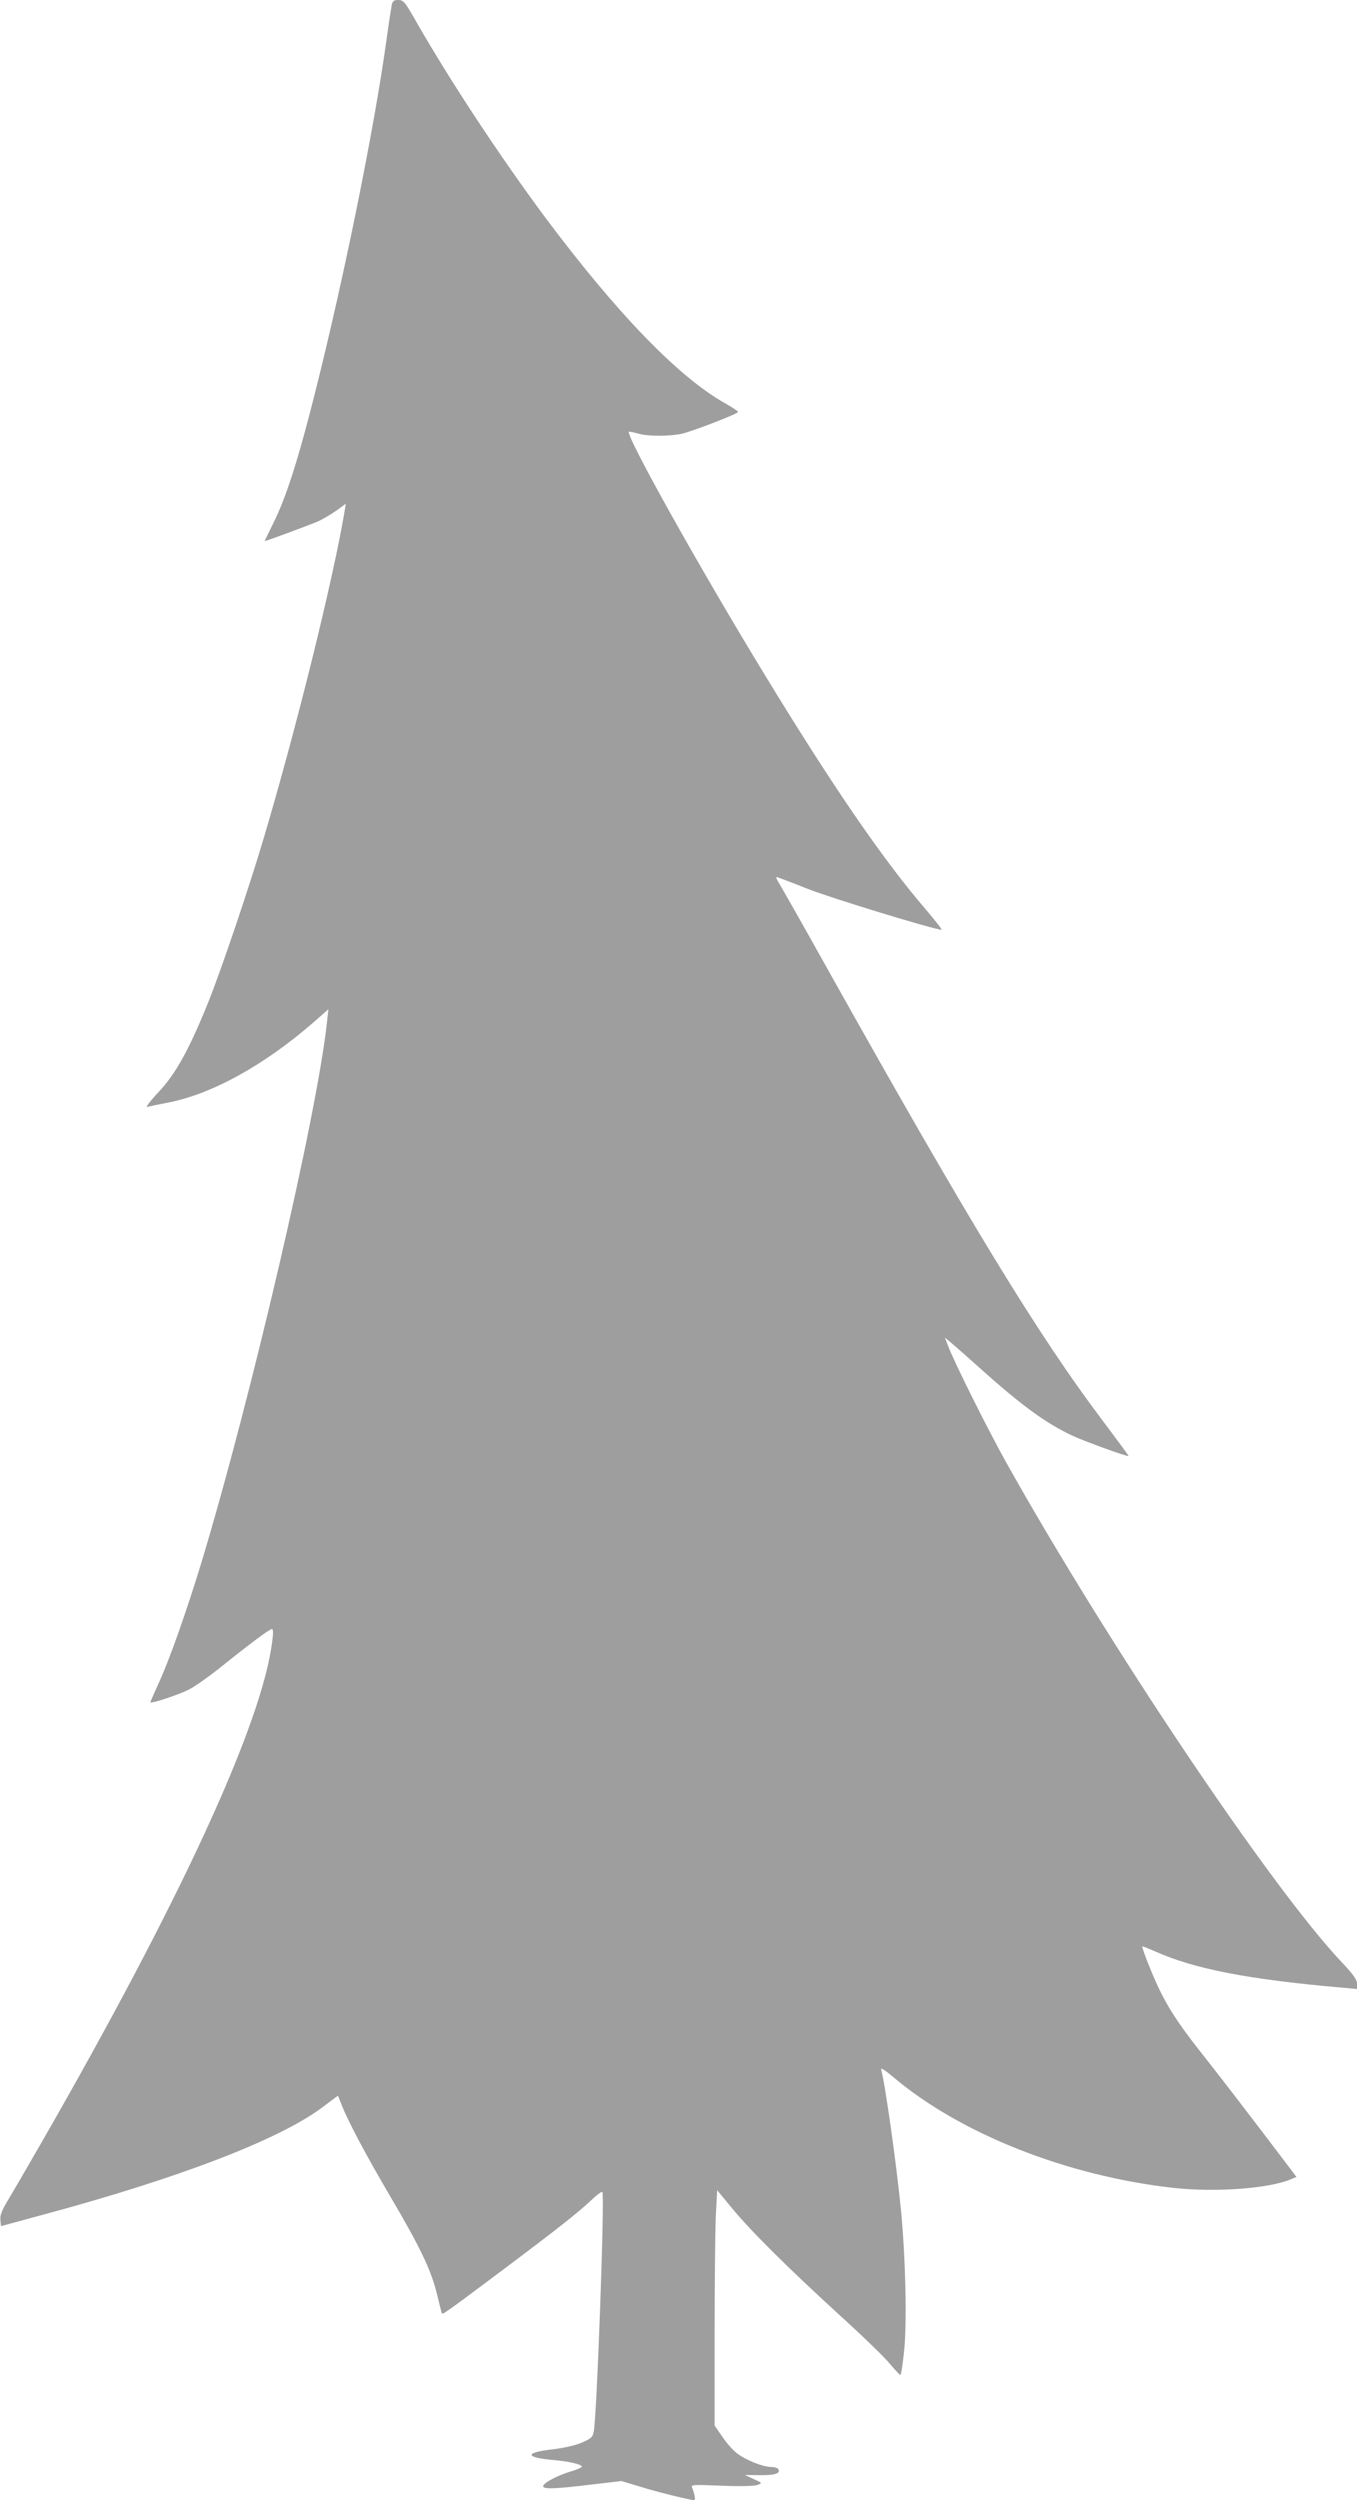 <?xml version="1.0" standalone="no"?>
<!DOCTYPE svg PUBLIC "-//W3C//DTD SVG 20010904//EN"
 "http://www.w3.org/TR/2001/REC-SVG-20010904/DTD/svg10.dtd">
<svg version="1.0" xmlns="http://www.w3.org/2000/svg"
 width="695pt" height="1280pt" viewBox="0 0 695 1280"
 preserveAspectRatio="xMidYMid meet">
<g transform="translate(0,1280) scale(0.1,-0.1)"
fill="#9e9e9e" stroke="none">
<path d="M2006 12773 c-3 -16 -15 -93 -26 -173 -62 -452 -217 -1217 -365
-1805 -87 -347 -150 -543 -214 -671 -26 -52 -46 -94 -45 -94 8 0 226 81 269
99 27 12 71 38 98 57 l48 35 -6 -38 c-60 -355 -244 -1099 -411 -1663 -79 -267
-223 -692 -289 -855 -97 -240 -166 -364 -253 -456 -45 -48 -68 -79 -57 -76 11
3 58 13 105 22 225 43 494 192 747 412 l75 66 -7 -64 c-51 -476 -389 -1928
-645 -2774 -74 -242 -157 -478 -211 -598 -27 -60 -49 -110 -49 -112 0 -10 153
41 201 67 31 16 108 71 170 121 151 121 240 187 252 187 6 0 7 -22 2 -57 -49
-420 -468 -1329 -1183 -2573 -74 -129 -153 -264 -174 -299 -28 -46 -38 -72
-36 -95 l3 -33 210 57 c696 187 1211 384 1433 549 l83 62 21 -53 c35 -87 128
-261 247 -463 150 -255 207 -373 237 -492 13 -54 25 -102 27 -106 3 -9 17 1
331 236 253 190 375 285 443 351 24 22 45 37 48 34 13 -12 -28 -1148 -44
-1226 -5 -30 -14 -37 -63 -58 -33 -14 -96 -28 -150 -34 -141 -16 -141 -41 2
-54 83 -7 150 -23 150 -34 0 -5 -26 -16 -57 -25 -67 -20 -135 -56 -141 -74 -5
-18 60 -16 247 7 l154 18 96 -29 c82 -26 257 -69 277 -69 7 0 1 35 -11 63 -7
17 1 17 151 11 99 -4 168 -2 184 4 25 10 24 10 -20 30 l-45 21 78 -1 c76 -1
106 9 93 31 -4 6 -20 11 -36 11 -43 0 -132 36 -177 71 -21 17 -55 55 -75 86
l-38 55 0 467 c0 258 3 529 6 603 l7 135 75 -91 c98 -119 287 -306 547 -544
116 -105 233 -218 260 -251 28 -33 53 -60 56 -60 4 -1 12 52 19 117 16 141 8
479 -15 722 -22 229 -83 662 -102 724 -3 12 18 -1 61 -37 342 -290 889 -507
1434 -568 213 -24 489 -4 601 43 l31 13 -163 215 c-90 118 -218 285 -285 370
-143 180 -195 256 -250 366 -32 64 -92 213 -92 229 0 2 29 -9 65 -25 200 -90
477 -144 958 -186 l77 -7 0 28 c0 20 -20 48 -79 110 -359 380 -1194 1623
-1716 2555 -90 160 -271 522 -299 599 l-17 43 33 -27 c18 -15 87 -76 153 -135
206 -185 334 -278 467 -340 67 -31 288 -111 288 -104 0 3 -57 80 -126 172
-338 447 -690 1025 -1419 2327 -120 215 -229 407 -242 428 -13 20 -20 37 -16
37 4 0 75 -27 158 -60 121 -48 652 -210 687 -210 5 0 -33 48 -83 107 -215 250
-472 624 -816 1188 -342 560 -730 1255 -701 1255 7 0 29 -5 48 -10 48 -15 165
-14 225 0 63 16 285 102 285 111 0 4 -29 23 -64 43 -240 134 -557 462 -926
956 -233 314 -493 708 -669 1018 -47 82 -56 92 -81 92 -23 0 -29 -5 -34 -27z"/>
</g>
</svg>
